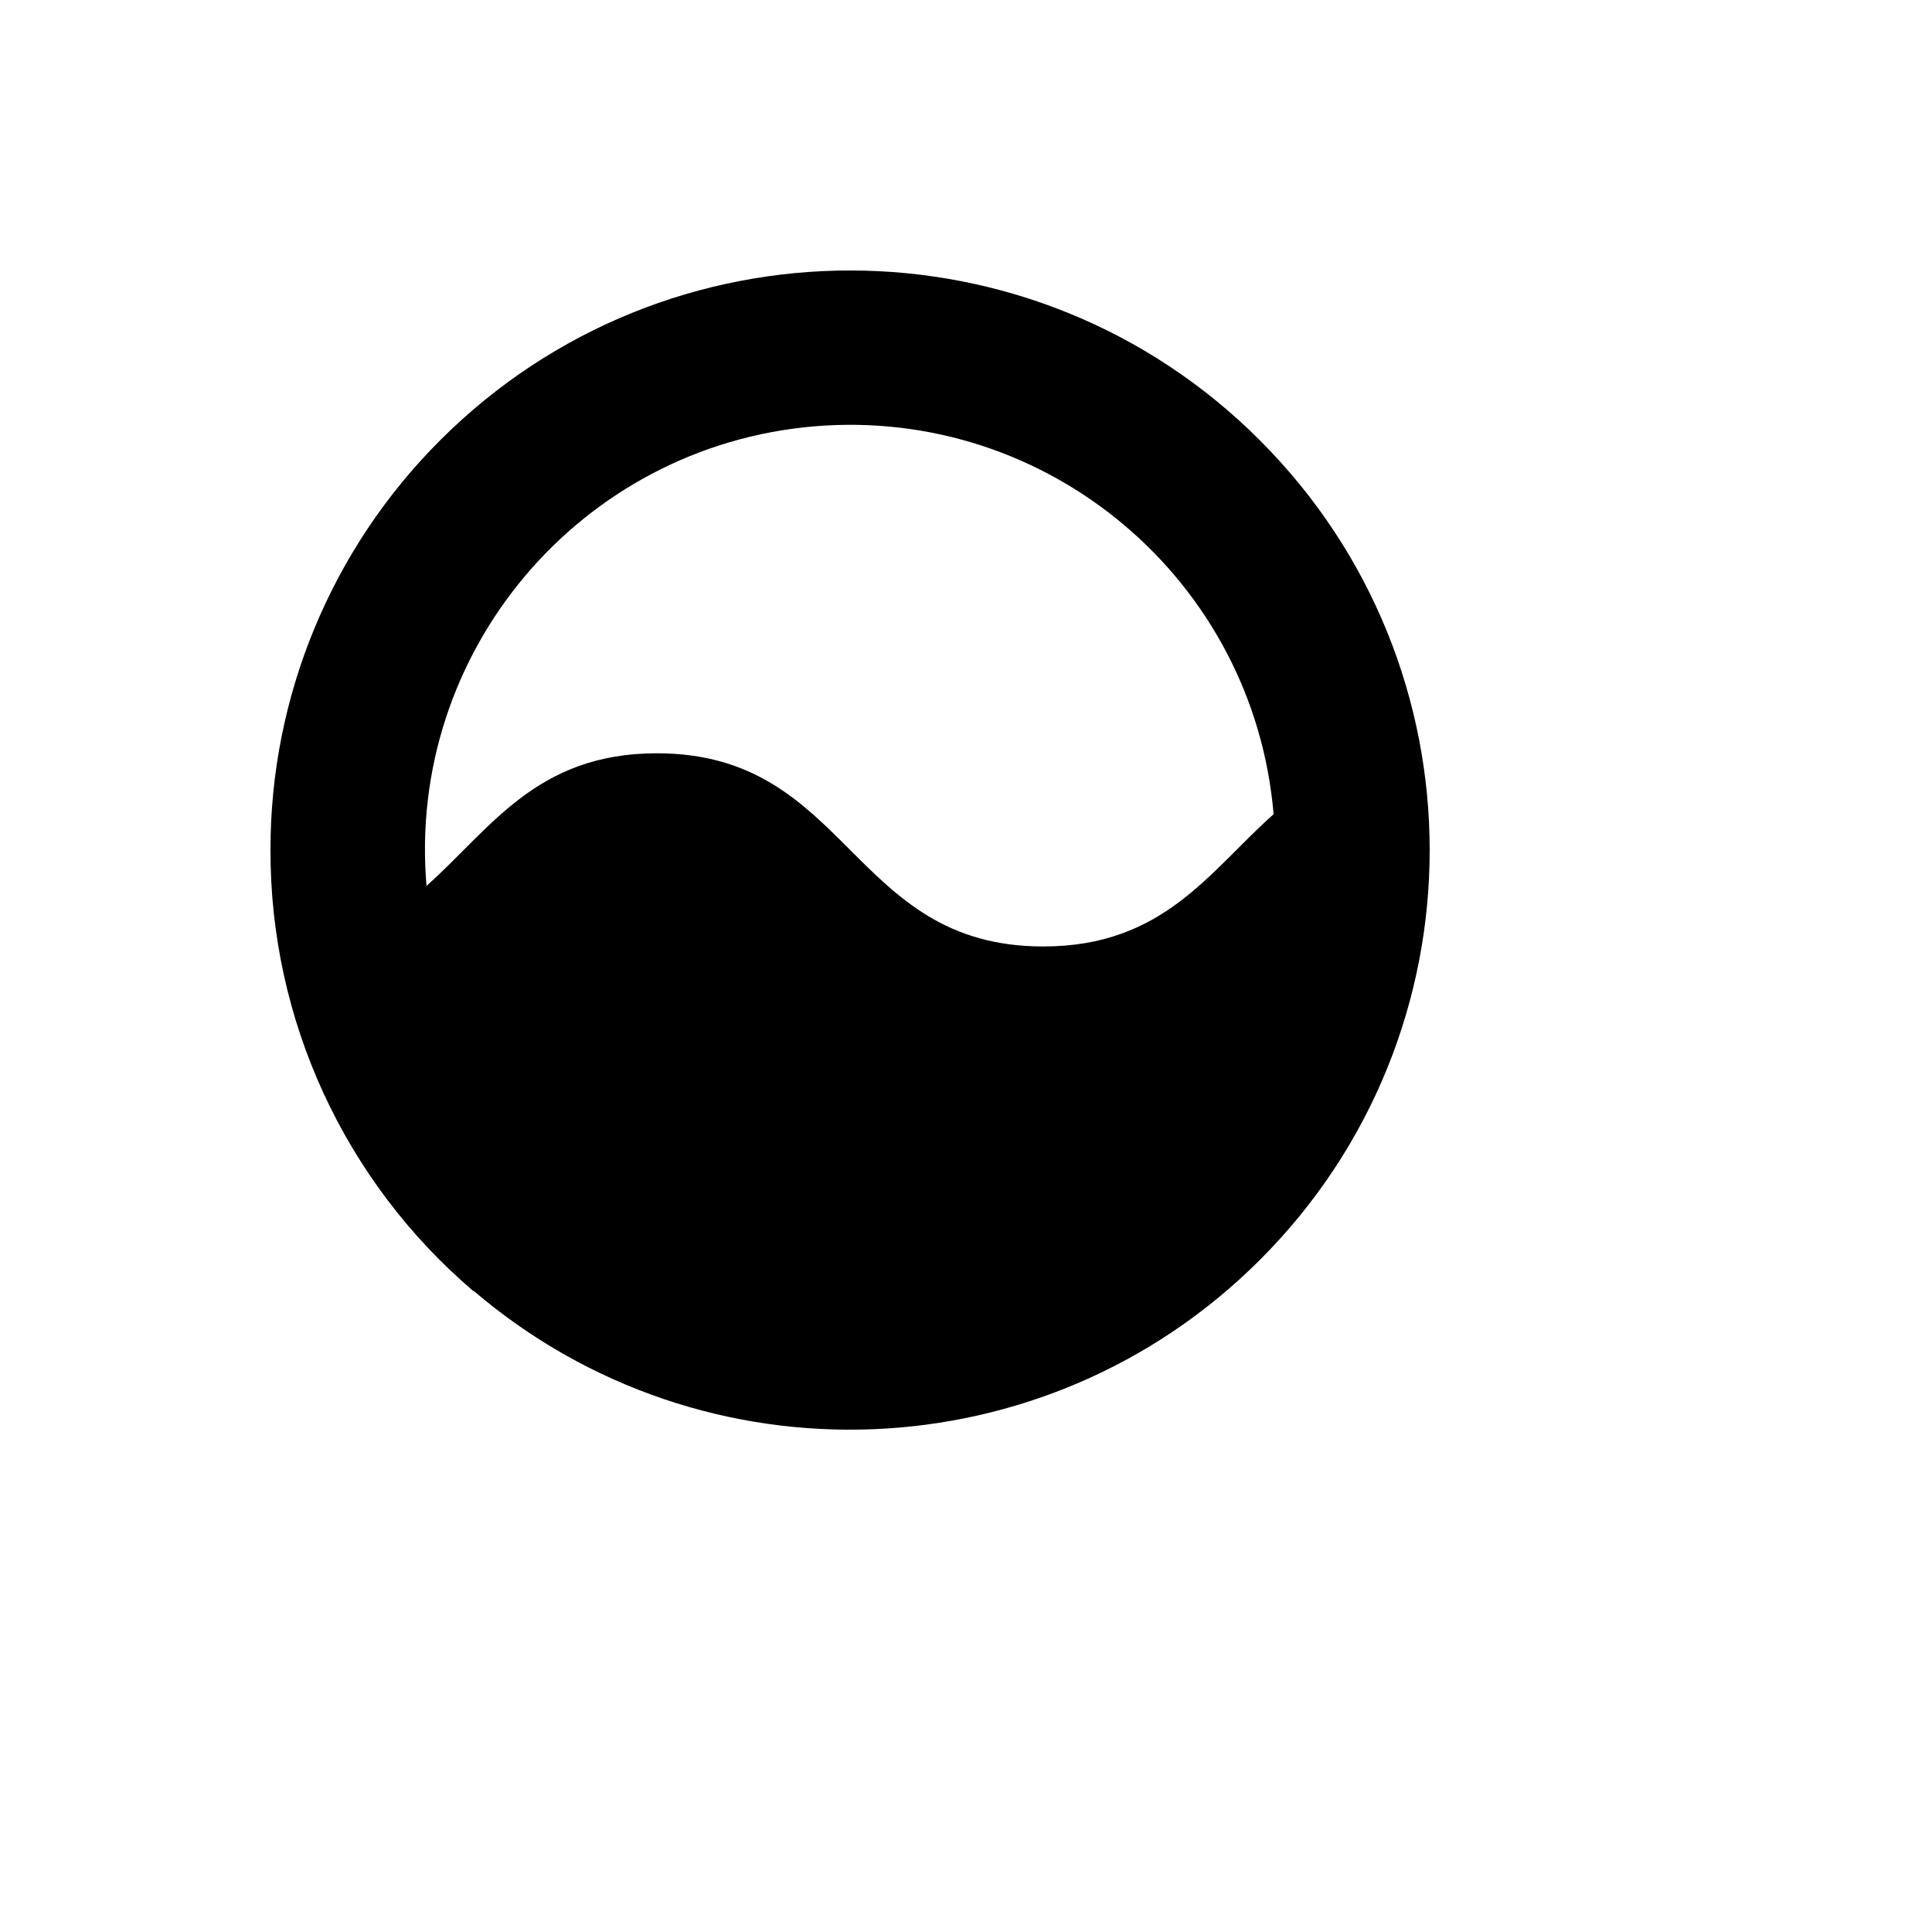 <svg xmlns="http://www.w3.org/2000/svg" version="1.1" xmlns:xlink="http://www.w3.org/1999/xlink" width="100%" height="100%" id="svgWorkerArea" viewBox="-25 -25 625 625" xmlns:idraw="https://idraw.muisca.co" style="background: white;"><defs id="defsdoc"><pattern id="patternBool" x="0" y="0" width="10" height="10" patternUnits="userSpaceOnUse" patternTransform="rotate(35)"><circle cx="5" cy="5" r="4" style="stroke: none;fill: #ff000070;"></circle></pattern></defs><g id="fileImp-875587811" class="cosito"><path id="pathImp-264628965" class="grouped" d="M382.569 117.438C309.387 44.197 190.678 44.197 117.437 117.38 82.223 152.535 62.442 200.265 62.5 249.952 62.383 304.888 86.359 357.001 128.113 392.649 128.113 392.649 128.3 392.649 128.3 392.649 202.701 456.128 313.418 451.733 382.569 382.582 455.81 309.4 455.81 190.691 382.569 117.45 382.569 117.45 382.569 117.438 382.569 117.438M312.492 281.182C249.997 281.182 249.997 218.687 187.49 218.687 148.433 218.687 133.714 243.167 113.031 261.53 113.031 261.53 112.972 261.53 112.972 261.53 106.562 185.851 162.776 119.325 238.454 112.915 314.133 106.564 380.601 162.719 387.011 238.397 366.257 256.772 351.55 281.182 312.492 281.182 312.492 281.182 312.492 281.182 312.492 281.182"></path></g></svg>
